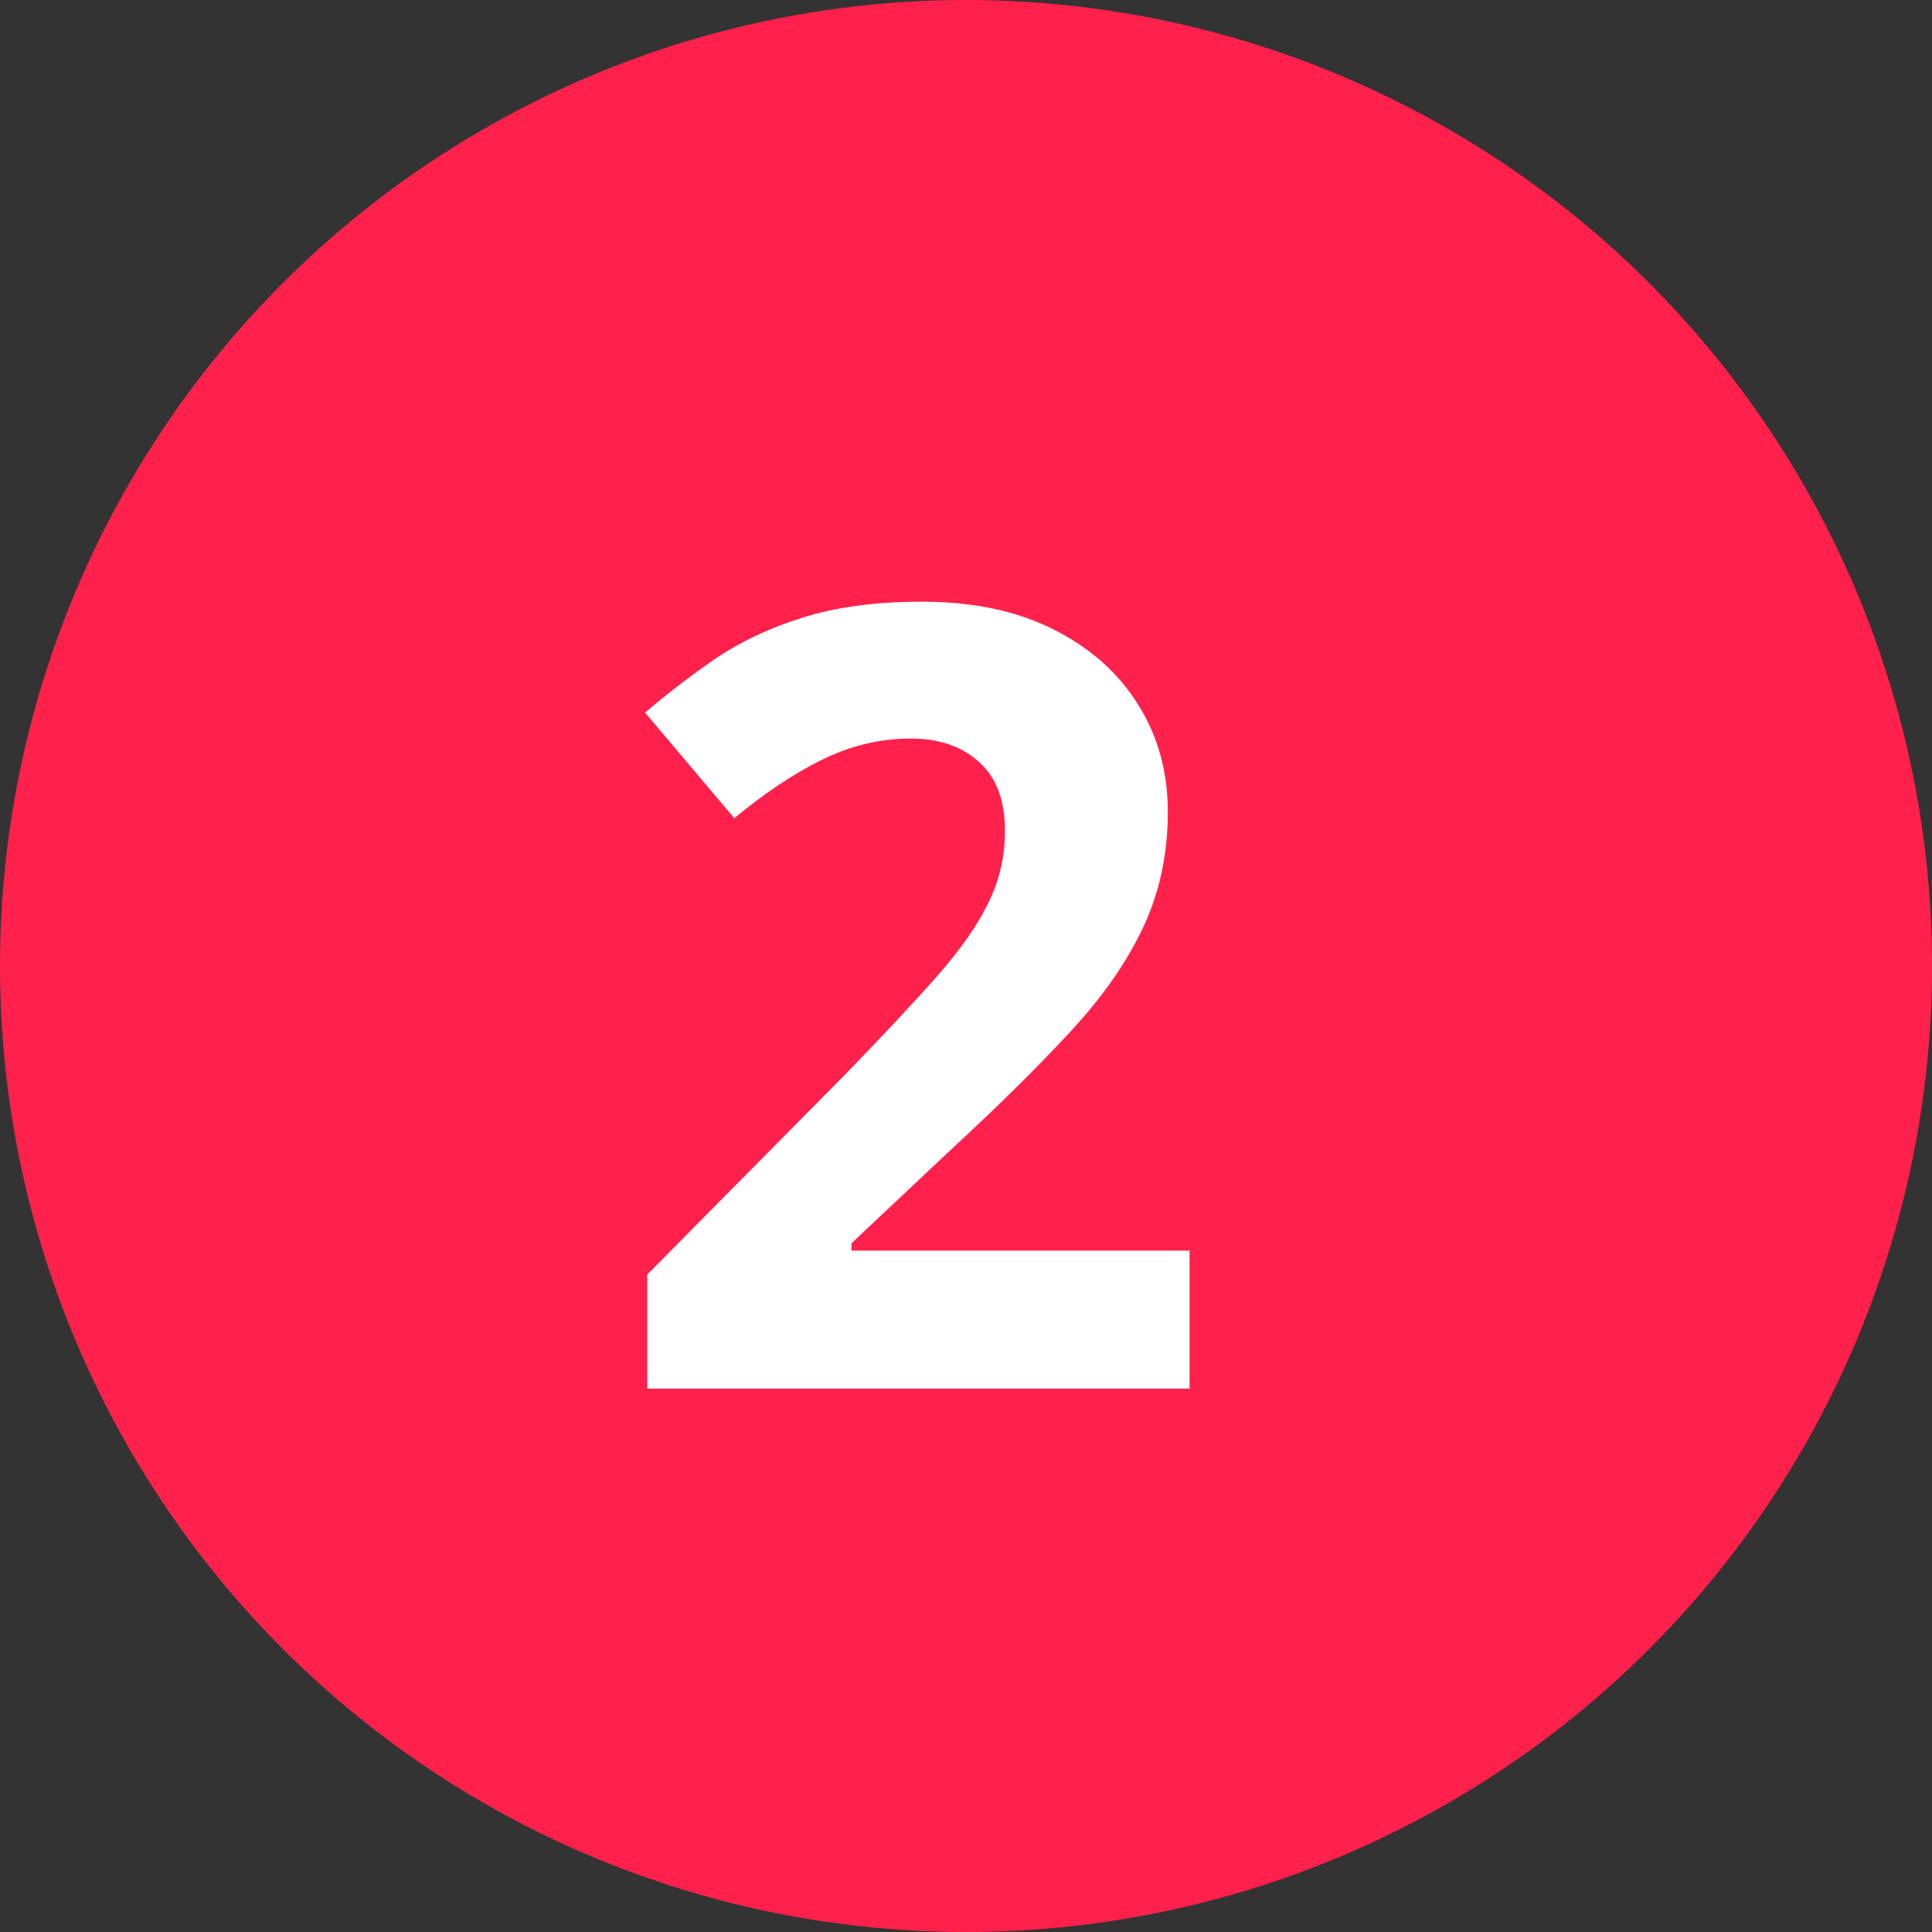 <?xml version="1.0" encoding="UTF-8"?> <svg xmlns="http://www.w3.org/2000/svg" width="32" height="32" viewBox="0 0 32 32" fill="none"><rect x="0" y="0" width="32" height="32" fill="#333333" stroke="none"/> <circle cx="16" cy="16" r="16" fill="#FF214C"></circle> <path d="M19.703 23H10.721V21.11L13.946 17.85C14.597 17.182 15.118 16.625 15.511 16.18C15.909 15.729 16.196 15.318 16.372 14.949C16.554 14.58 16.645 14.185 16.645 13.763C16.645 13.253 16.501 12.872 16.214 12.62C15.933 12.362 15.555 12.233 15.08 12.233C14.582 12.233 14.099 12.348 13.63 12.576C13.161 12.805 12.672 13.13 12.162 13.552L10.685 11.803C11.055 11.486 11.444 11.188 11.854 10.906C12.271 10.625 12.751 10.399 13.296 10.229C13.847 10.054 14.506 9.966 15.273 9.966C16.117 9.966 16.841 10.118 17.444 10.423C18.054 10.727 18.523 11.144 18.851 11.671C19.179 12.192 19.343 12.784 19.343 13.446C19.343 14.155 19.202 14.803 18.921 15.389C18.64 15.975 18.23 16.555 17.69 17.129C17.157 17.703 16.513 18.339 15.757 19.036L14.104 20.592V20.715H19.703V23Z" fill="white"></path> </svg> 